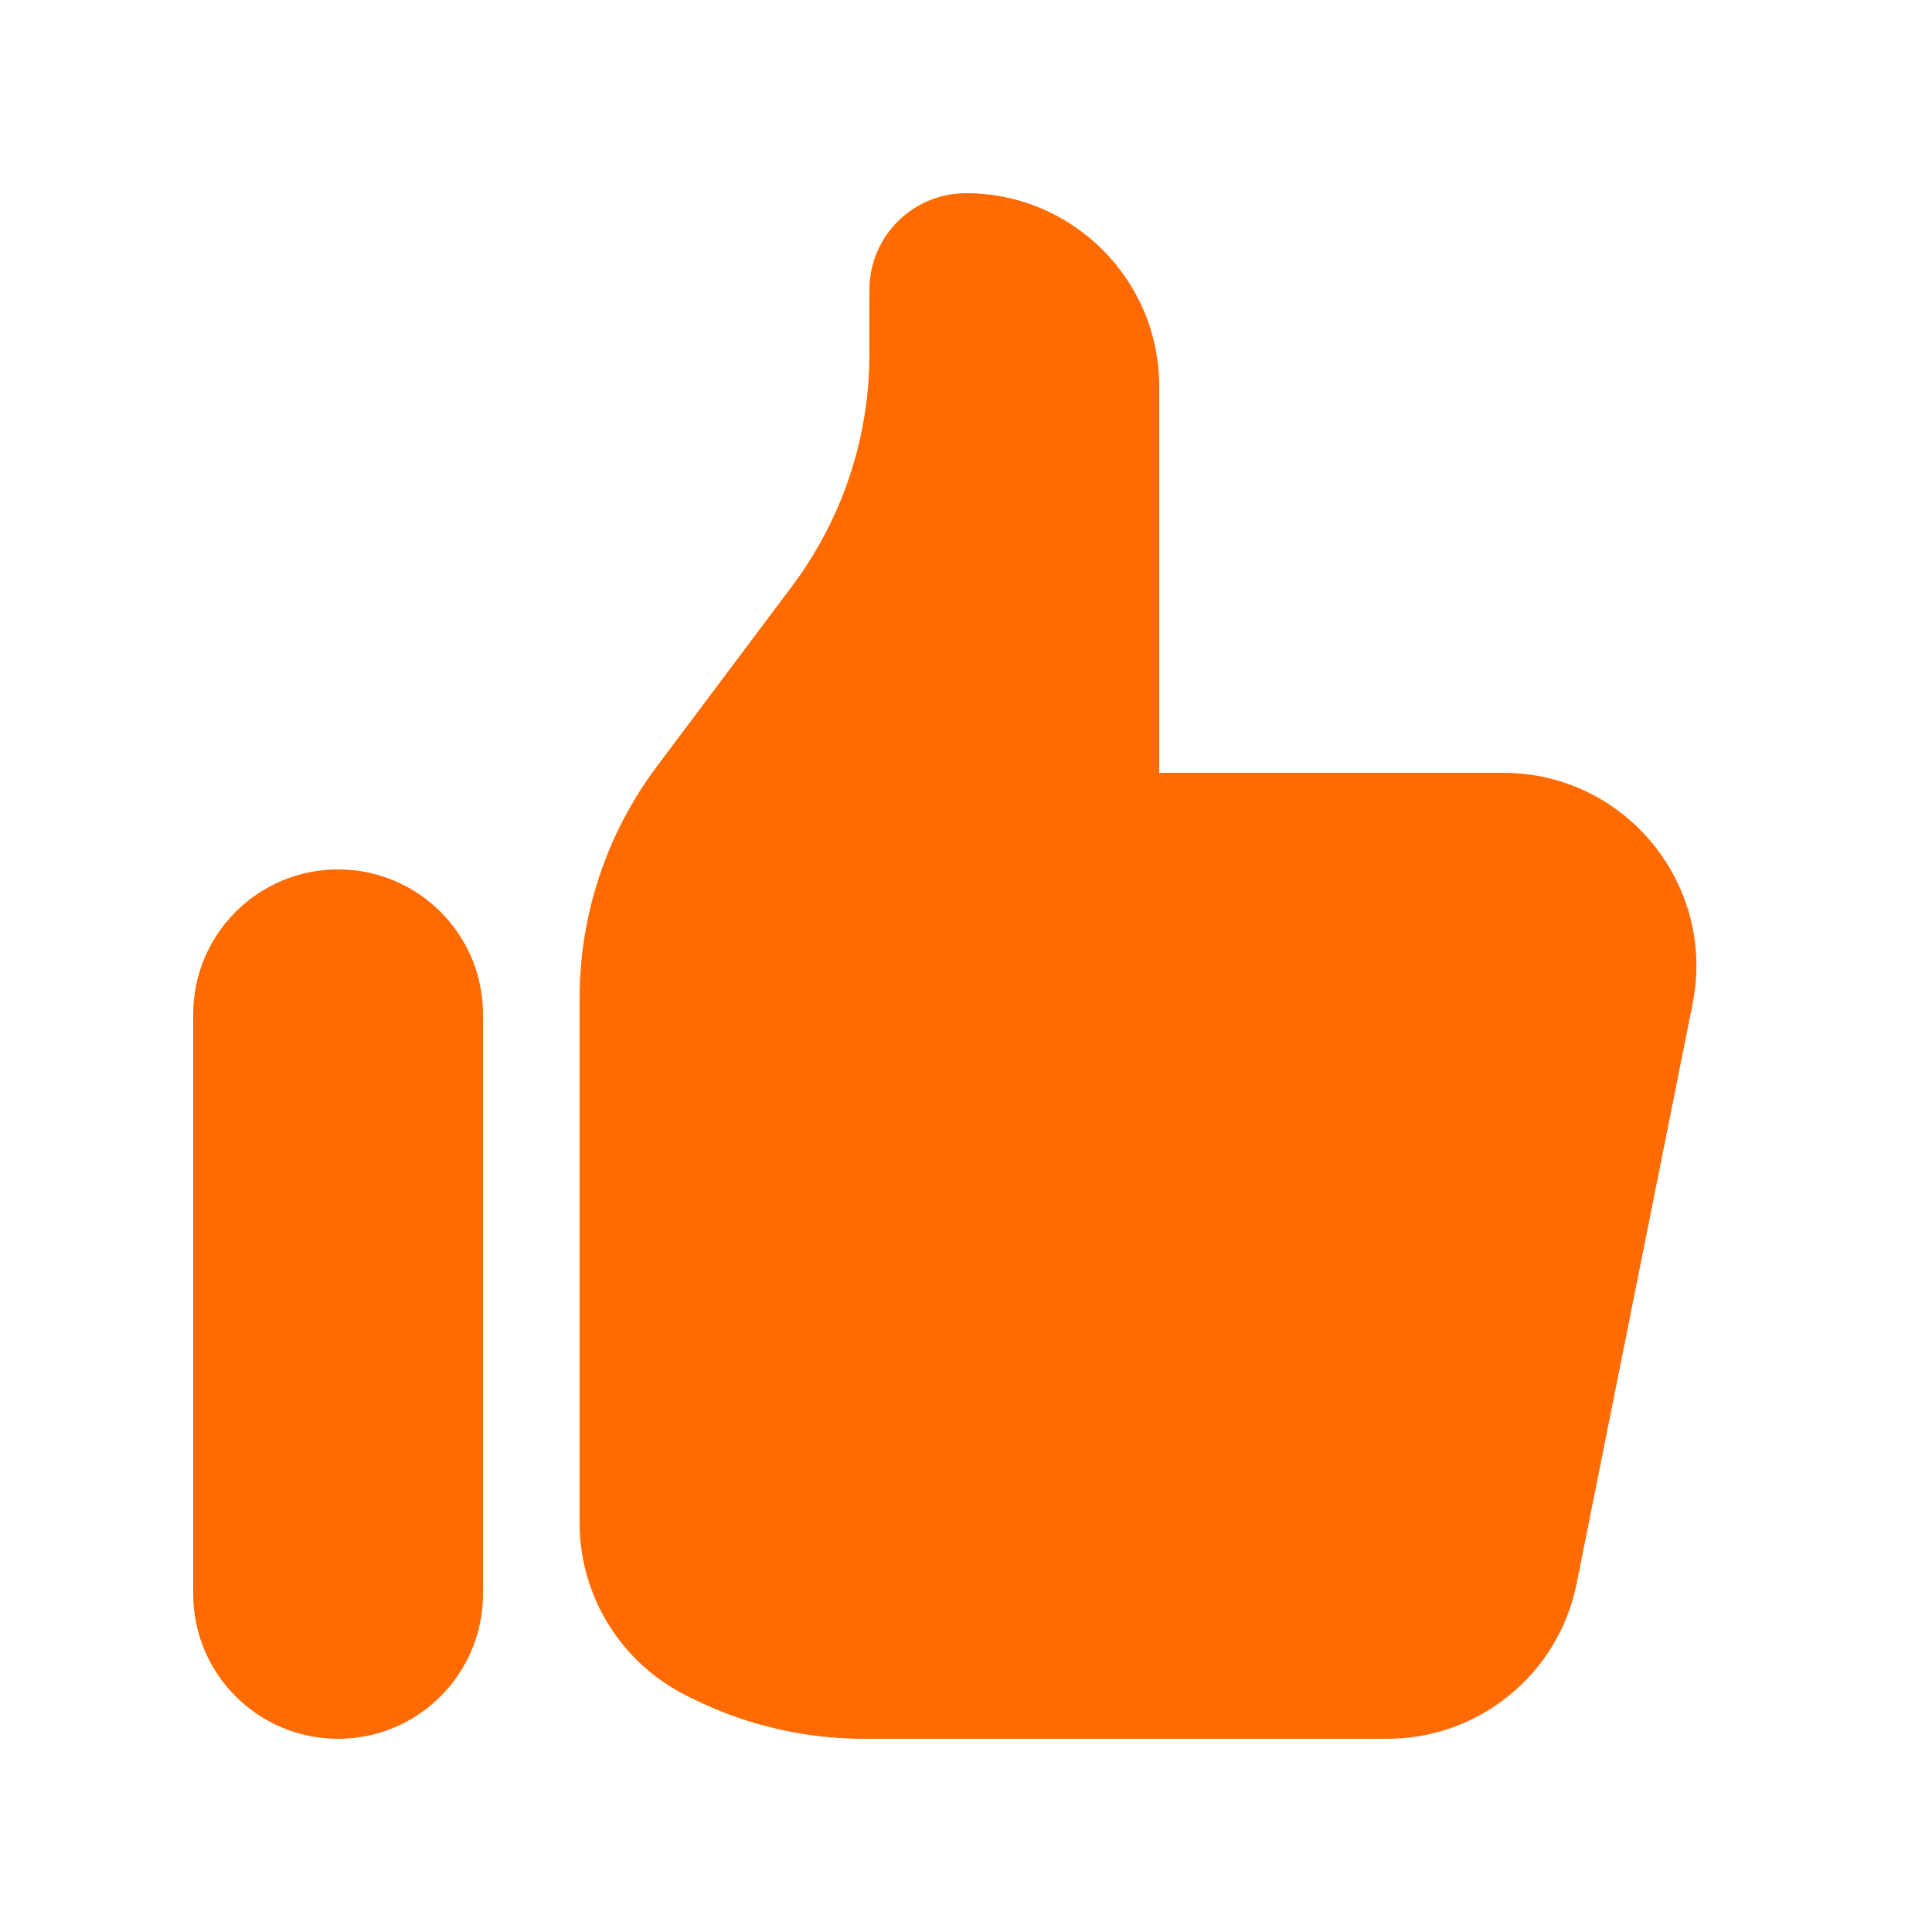 <svg width="52" height="52" viewBox="0 0 52 52" fill="none" xmlns="http://www.w3.org/2000/svg">
<path d="M5.2 27.3C5.2 25.146 6.946 23.4 9.1 23.4C11.254 23.4 13 25.146 13 27.3V42.9C13 45.054 11.254 46.8 9.1 46.8C6.946 46.8 5.2 45.054 5.2 42.9V27.3Z" fill="#FF6B00"/>
<path d="M15.6 26.867V40.986C15.6 42.956 16.713 44.757 18.475 45.637L18.604 45.702C20.048 46.424 21.641 46.8 23.255 46.8H37.337C39.816 46.8 41.95 45.051 42.436 42.62L45.556 27.02C46.2 23.802 43.739 20.8 40.457 20.8H31.2V10.4C31.2 7.528 28.872 5.2 26 5.2C24.564 5.2 23.4 6.364 23.4 7.8V9.534C23.4 11.784 22.67 13.973 21.32 15.774L17.68 20.627C16.33 22.427 15.6 24.617 15.6 26.867Z" fill="#FF6B00"/>
</svg>

